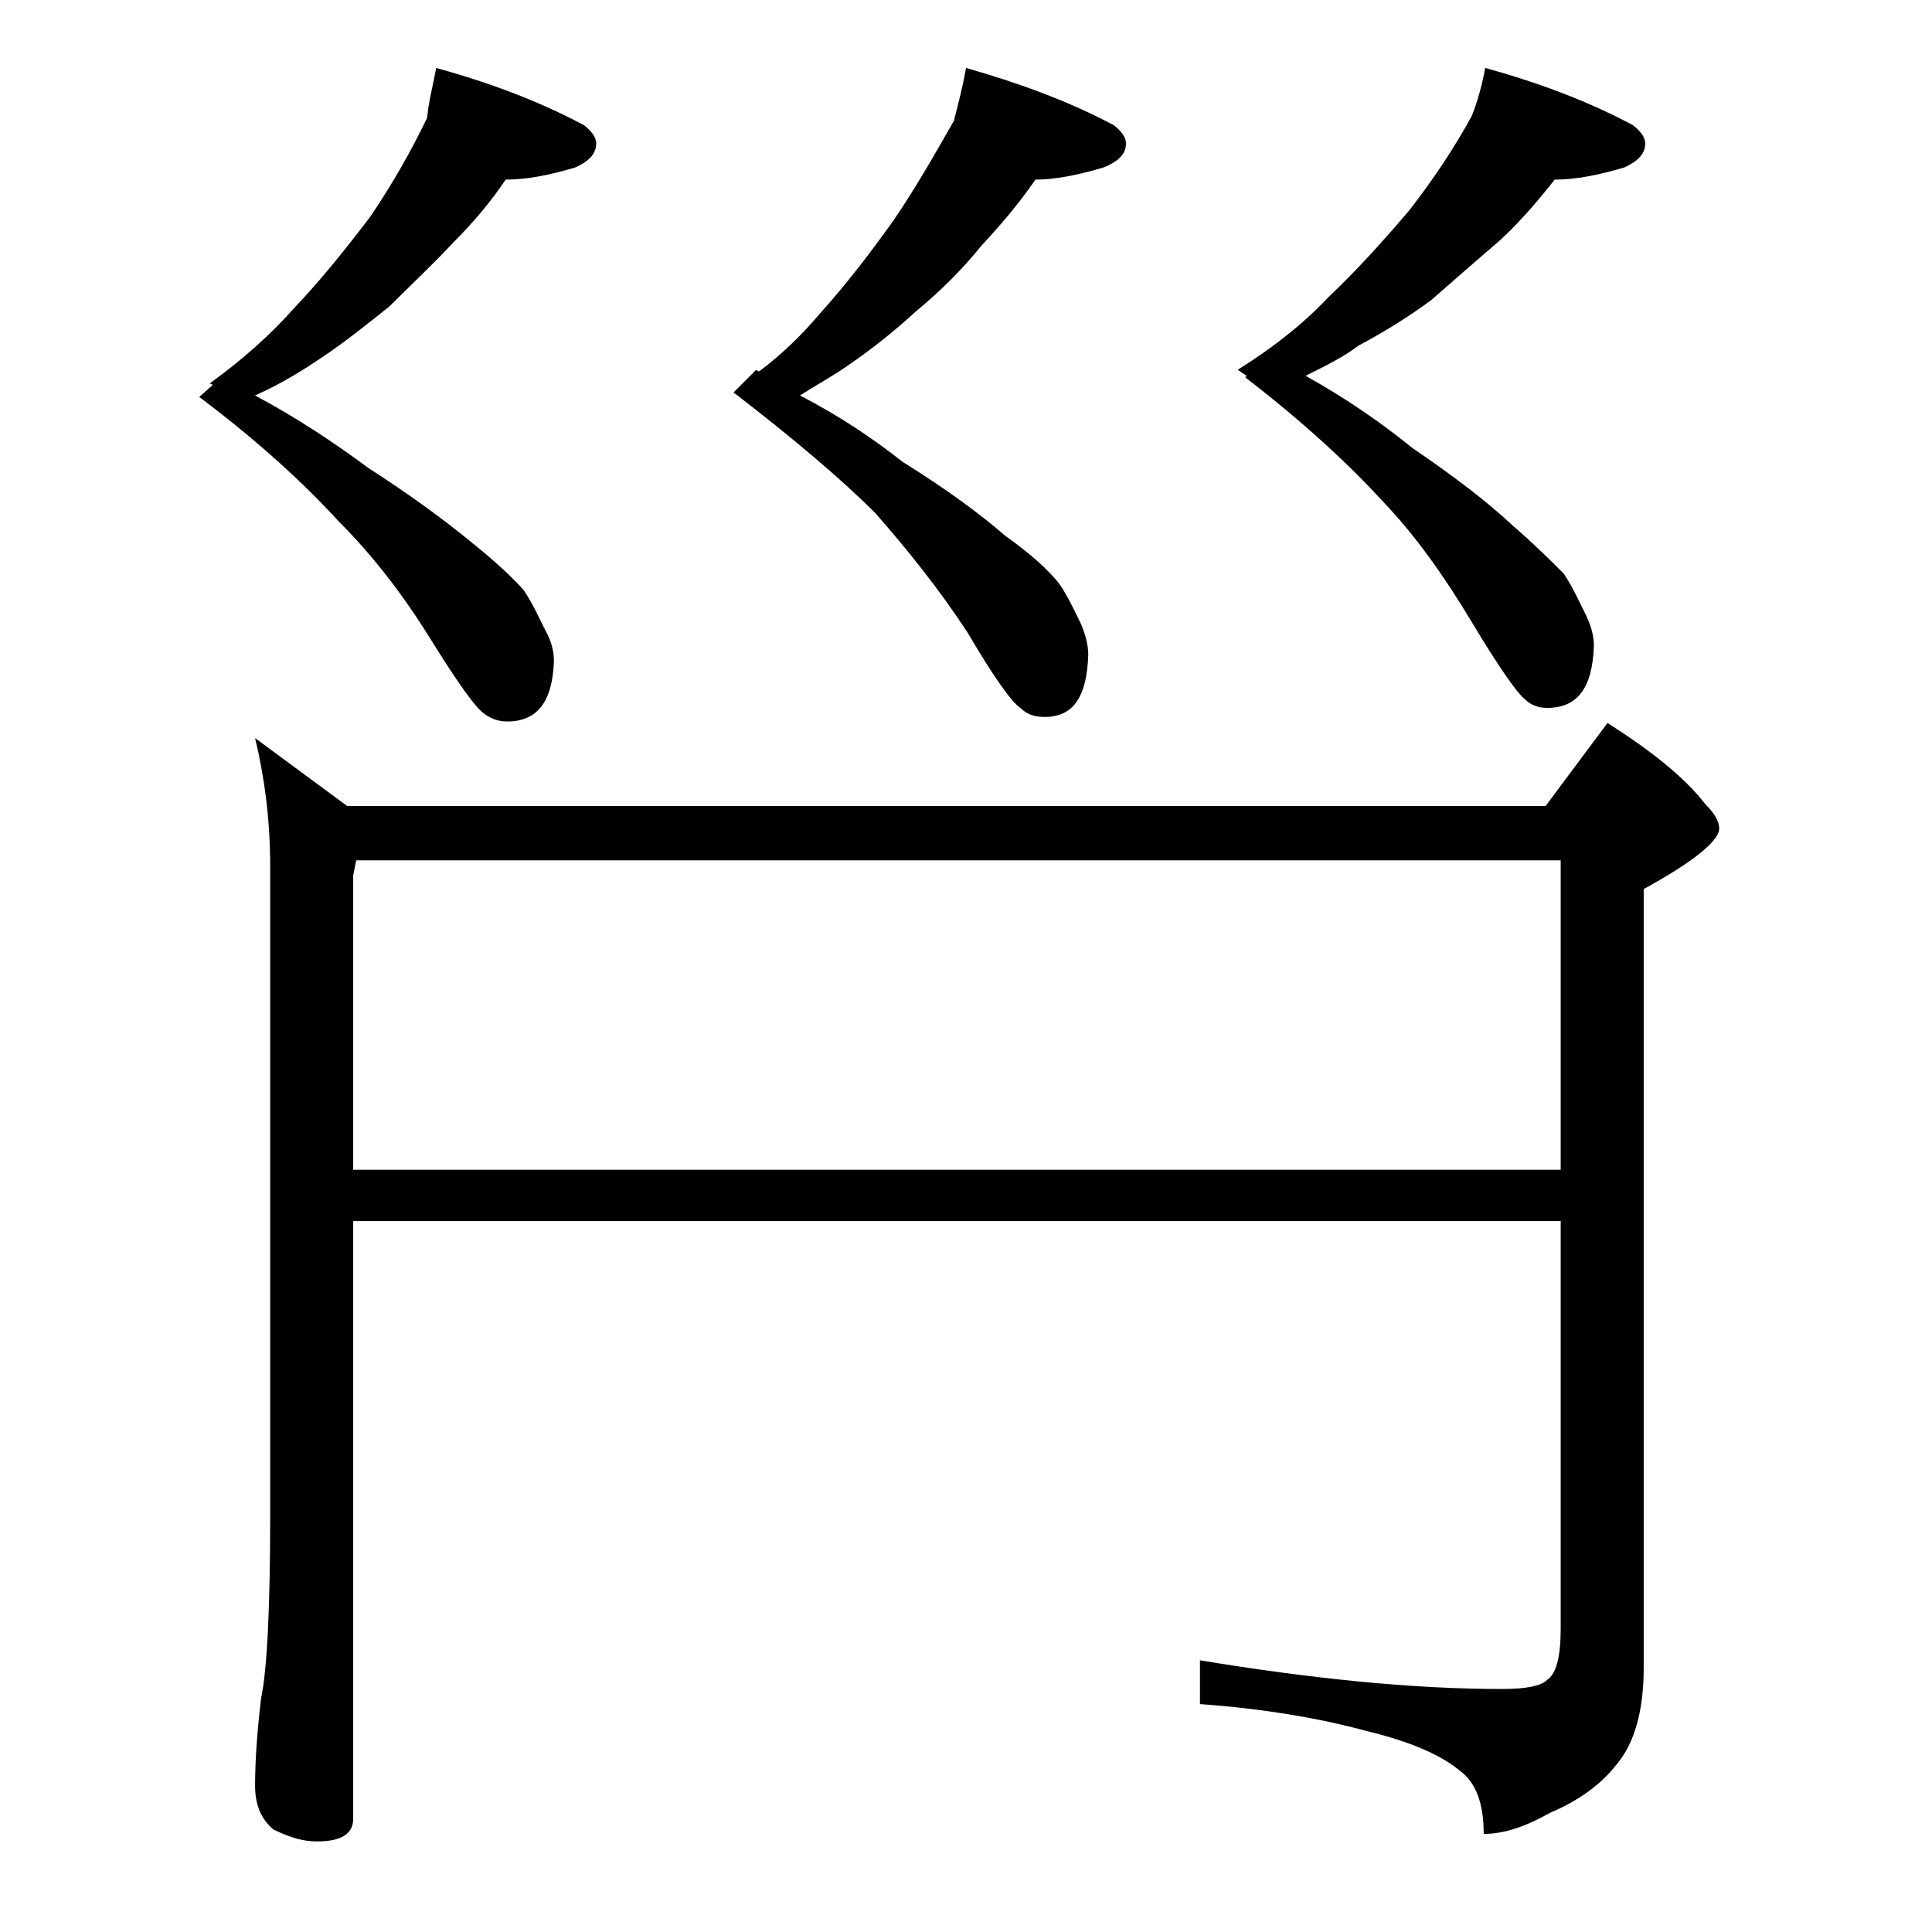<?xml version="1.0" encoding="utf-8"?>
<!-- Generator: Adobe Illustrator 18.0.0, SVG Export Plug-In . SVG Version: 6.00 Build 0)  -->
<!DOCTYPE svg PUBLIC "-//W3C//DTD SVG 1.1//EN" "http://www.w3.org/Graphics/SVG/1.1/DTD/svg11.dtd">
<svg version="1.1" id="Layer_1" xmlns="http://www.w3.org/2000/svg" xmlns:xlink="http://www.w3.org/1999/xlink" x="0px" y="0px"
	 viewBox="0 0 128 128" enable-background="new 0 0 128 128" xml:space="preserve">
<path d="M28.9,4.5c3.6,1,6.8,2.2,9.8,3.8c0.5,0.4,0.8,0.8,0.8,1.2c0,0.7-0.5,1.2-1.4,1.6c-1.7,0.5-3.2,0.8-4.6,0.8
	c-1,1.5-2.2,2.9-3.5,4.2c-1.3,1.4-2.8,2.8-4.2,4.2c-1.5,1.2-3,2.4-4.5,3.4c-1.2,0.8-2.6,1.7-4.4,2.5c2.8,1.5,5.2,3.1,7.5,4.8
	c2.8,1.8,5.1,3.5,6.8,4.9c1.5,1.2,2.7,2.3,3.5,3.2c0.6,0.9,1,1.8,1.4,2.6c0.4,0.7,0.6,1.4,0.6,2.1c-0.1,2.7-1.1,4-3.1,4
	c-0.6,0-1.1-0.2-1.5-0.5c-0.6-0.4-1.8-2.1-3.6-5c-1.8-2.9-3.8-5.5-6.1-7.8c-2.2-2.4-5.2-5.2-9.2-8.2l0.9-0.8l-0.2-0.1
	c2.2-1.6,4-3.2,5.6-5c1.8-1.9,3.4-3.9,5-6c1.5-2.2,2.8-4.5,3.8-6.6C28.4,6.7,28.7,5.6,28.9,4.5z M16.9,48.9l6.1,4.5h79.4l4.1-5.5
	c3,1.9,5.2,3.7,6.5,5.4c0.6,0.6,0.9,1.1,0.9,1.6c0,0.8-1.7,2.2-5,4v51.6c0,2.8-0.6,5-1.8,6.4c-1,1.3-2.5,2.4-4.4,3.2
	c-1.6,0.9-3,1.4-4.4,1.4c0-2-0.5-3.4-1.6-4.2c-1.2-1-3.2-1.9-6.1-2.6c-3.3-0.9-7-1.5-11.1-1.8V110c7.3,1.2,14,1.9,20,1.9
	c1.6,0,2.6-0.2,3-0.6c0.6-0.4,0.9-1.5,0.9-3.4v-27h-80v39.6c0,1-0.8,1.5-2.4,1.5c-0.8,0-1.7-0.2-2.9-0.8c-0.8-0.7-1.2-1.6-1.2-2.9
	c0-1.4,0.1-3.3,0.4-5.8c0.4-1.9,0.6-6,0.6-12.1v-43C17.9,54.2,17.5,51.4,16.9,48.9z M23.4,77.5h80V57H23.6l-0.2,1V77.5z M64,4.5
	c3.5,1,6.8,2.2,9.8,3.8c0.5,0.4,0.8,0.8,0.8,1.2c0,0.7-0.5,1.2-1.5,1.6c-1.7,0.5-3.2,0.8-4.5,0.8c-1.1,1.6-2.3,3-3.6,4.4
	c-1.2,1.5-2.7,3-4.4,4.4c-1.3,1.2-2.8,2.4-4.4,3.5c-1,0.7-2.1,1.3-3.2,2c2.7,1.4,4.9,2.9,6.8,4.4c2.9,1.8,5.2,3.5,6.8,4.9
	c1.7,1.2,2.9,2.3,3.6,3.2c0.6,0.9,1,1.8,1.4,2.6c0.3,0.7,0.5,1.4,0.5,2.1c-0.1,2.8-1,4.1-2.9,4.1c-0.7,0-1.2-0.2-1.6-0.6
	c-0.6-0.4-1.8-2.1-3.5-5c-1.9-2.9-4-5.5-6.1-7.9c-2.3-2.3-5.5-5-9.4-8l1.5-1.5c0.1,0.1,0.2,0.1,0.2,0.1c1.6-1.2,2.9-2.5,4-3.8
	c1.8-2,3.4-4.1,4.9-6.2c1.5-2.2,2.8-4.5,4-6.6C63.5,6.8,63.8,5.7,64,4.5z M98.4,4.5c3.6,1,6.8,2.2,9.8,3.8c0.5,0.4,0.8,0.8,0.8,1.2
	c0,0.7-0.5,1.2-1.4,1.6c-1.7,0.5-3.2,0.8-4.6,0.8c-1.1,1.4-2.3,2.8-3.6,4c-1.4,1.2-3,2.6-4.6,4c-1.5,1.1-3.1,2.1-4.8,3
	c-0.9,0.7-2.1,1.3-3.5,2c2.7,1.5,5,3.1,7.1,4.8c2.8,1.9,5,3.6,6.6,5.1c1.5,1.3,2.6,2.4,3.4,3.2c0.6,0.9,1,1.8,1.4,2.6
	c0.4,0.8,0.6,1.5,0.6,2.2c-0.1,2.8-1.1,4.1-3.1,4.1c-0.6,0-1.1-0.2-1.5-0.6c-0.5-0.4-1.7-2.1-3.5-5.1c-1.8-3-3.7-5.7-5.9-8
	c-2.2-2.4-5.2-5.2-9.1-8.2l0.1-0.1l-0.6-0.4c2.4-1.5,4.4-3.1,6-4.8c1.9-1.8,3.7-3.8,5.4-5.8c1.7-2.2,3-4.2,4.1-6.2
	C97.9,6.7,98.2,5.6,98.4,4.5z"/>
</svg>
